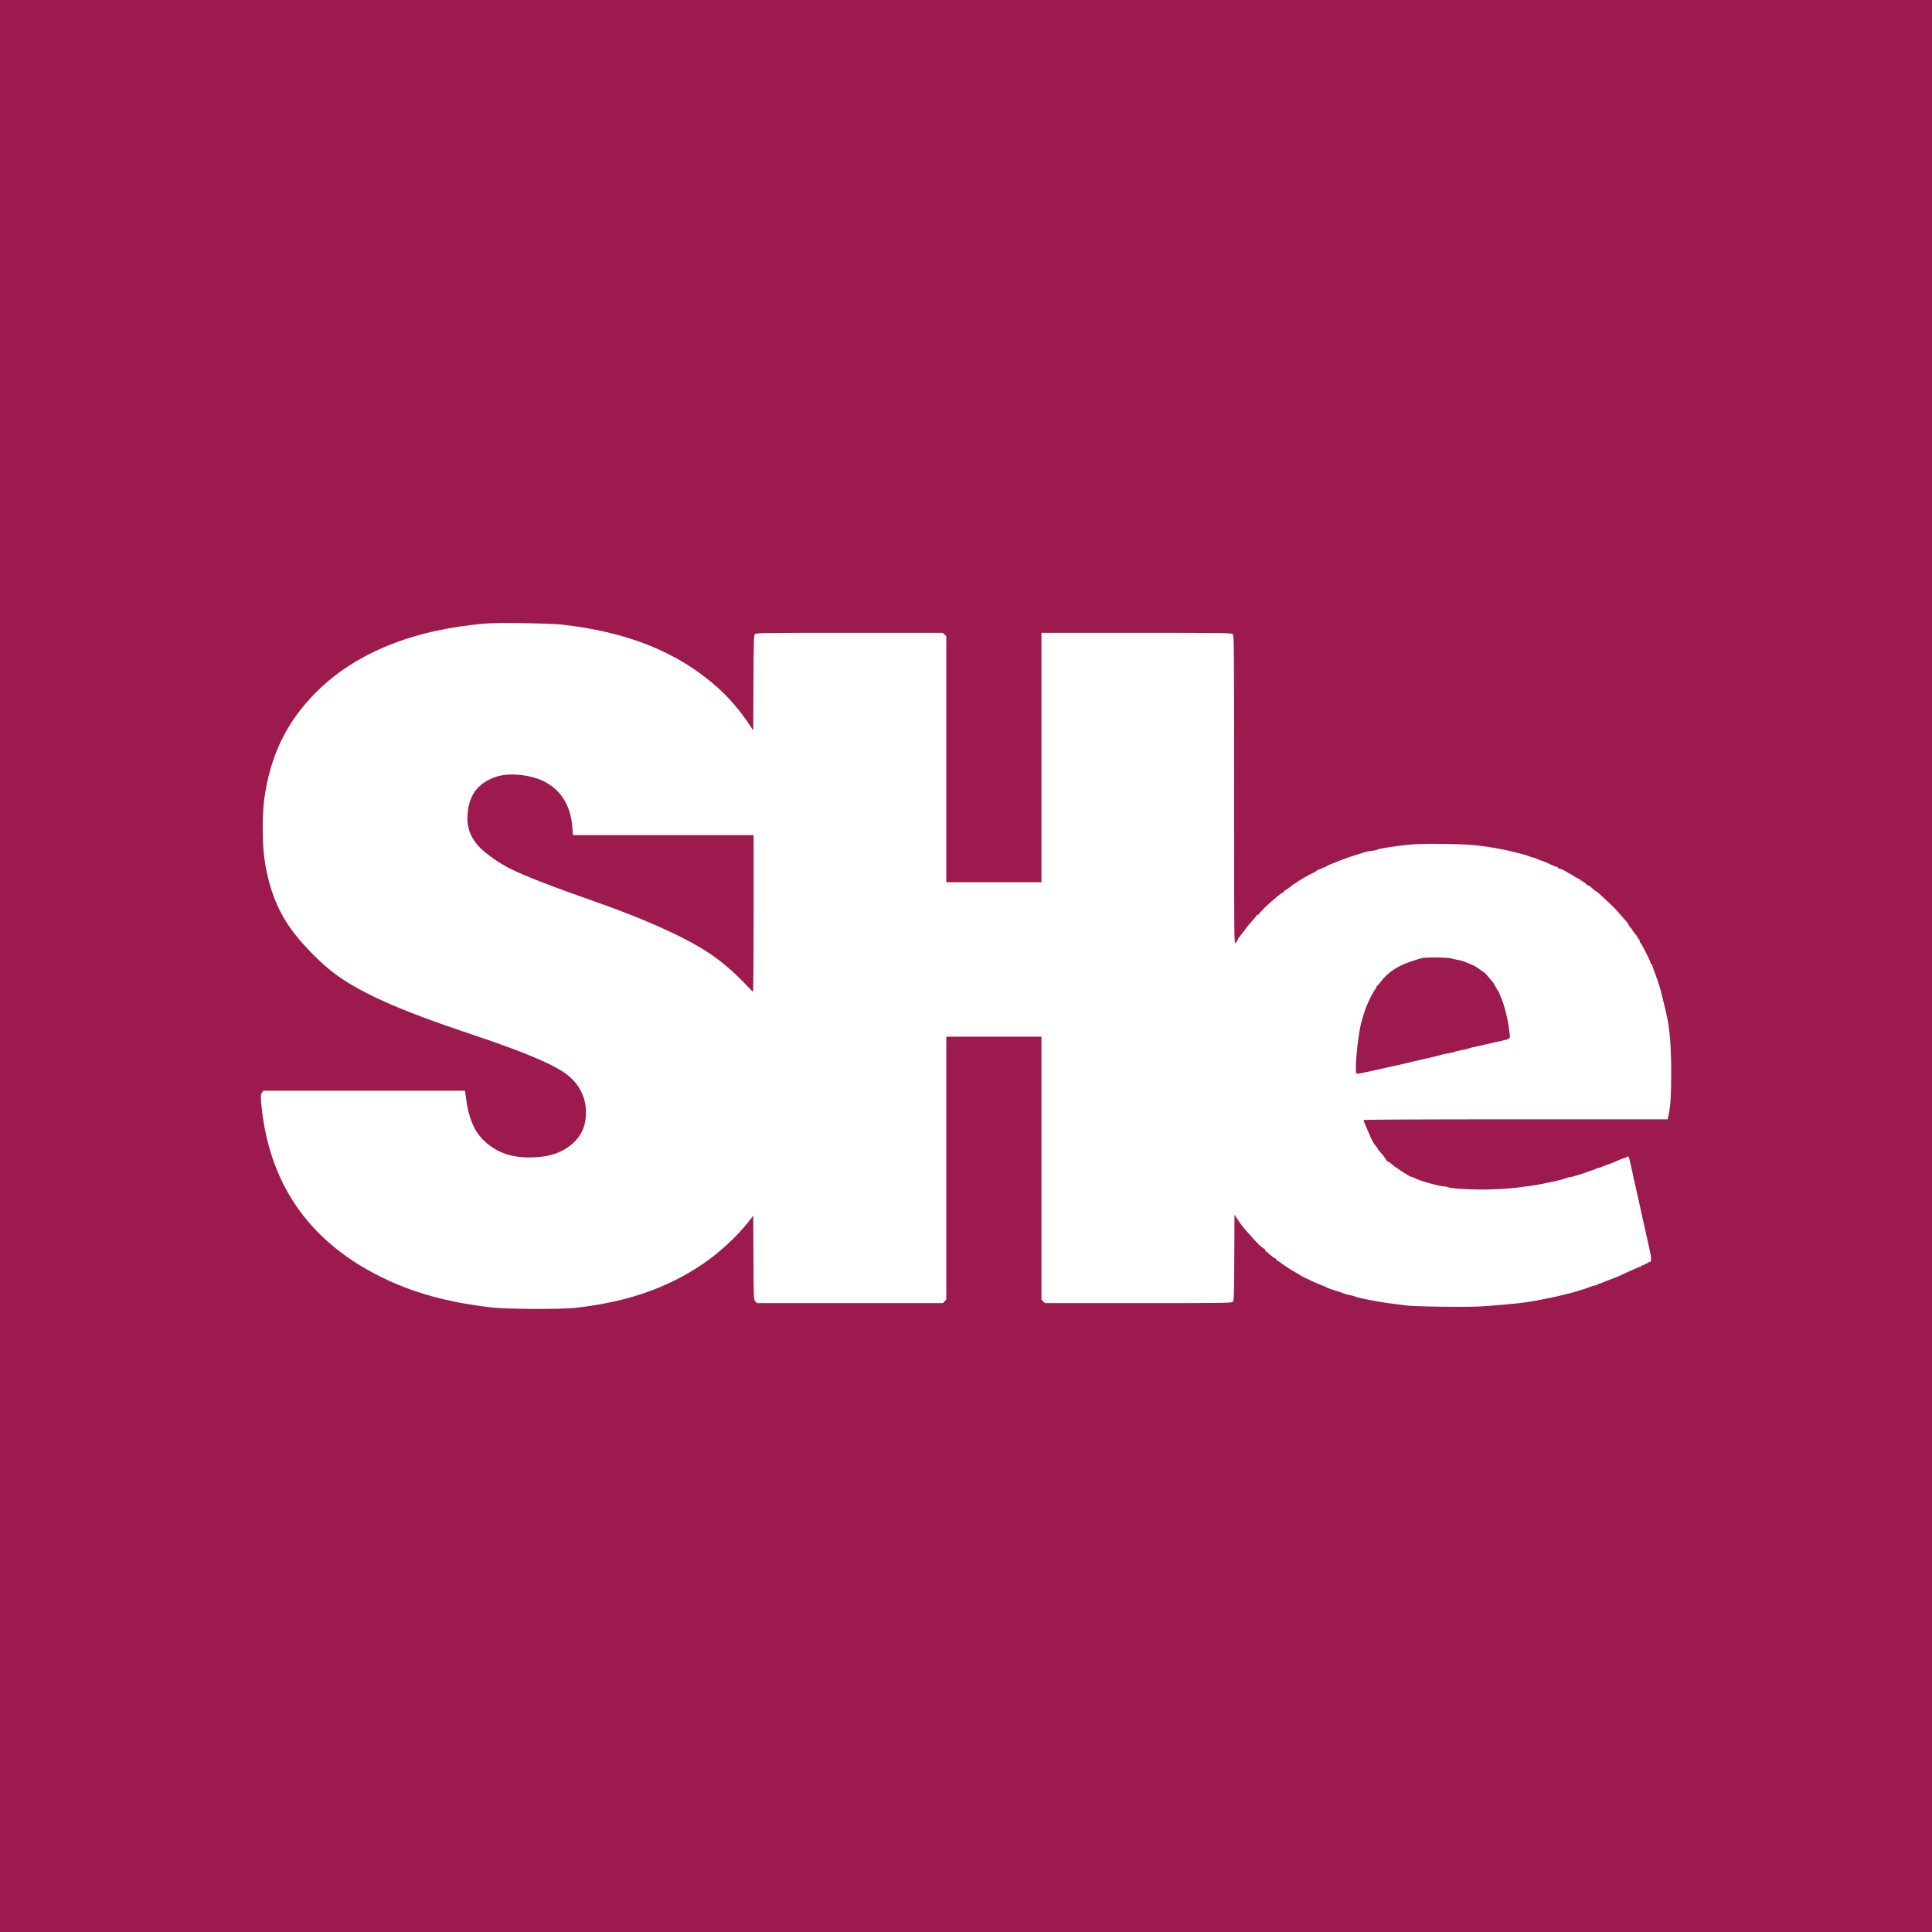 <svg width="400" height="400" viewBox="0 0 400 400" fill="none" xmlns="http://www.w3.org/2000/svg">
<rect width="400" height="400" fill="#9D1A4F"/>
<path fill-rule="evenodd" clip-rule="evenodd" d="M100.403 129.104C85.493 130.389 73.695 135.158 65.604 143.169C59.352 149.358 55.892 156.493 54.678 165.695C54.312 168.471 54.315 174.486 54.685 177.303C55.489 183.433 57.29 188.252 60.362 192.494C62.343 195.23 65.886 198.91 68.591 201.042C73.973 205.284 82.18 208.993 97.496 214.105C108.068 217.633 114.057 220.123 117.051 222.235C120.46 224.64 121.955 228.484 121.078 232.585C120.435 235.586 117.773 238.108 114.22 239.083C111.775 239.754 108.402 239.826 105.901 239.261C102.605 238.517 99.566 236.232 98.186 233.46C97.452 231.986 96.856 230 96.608 228.207C96.506 227.469 96.389 226.632 96.347 226.346L96.271 225.826H75.385H54.499L54.219 226.249C53.986 226.602 53.957 226.885 54.048 227.968C55.443 244.705 63.714 256.847 78.83 264.35C85.513 267.667 92.699 269.649 101.856 270.701C104.94 271.055 115.945 271.109 118.973 270.785C129.595 269.647 138.063 266.742 145.537 261.672C148.887 259.4 152.645 255.934 154.911 253.028L155.953 251.69L155.995 260.373C156.036 269.03 156.037 269.057 156.386 269.425L156.736 269.793H175.976H195.217L195.568 269.423L195.919 269.053V241.844V214.635H205.77H215.62V241.867V269.098L215.994 269.446L216.368 269.793H235.67C254.127 269.793 254.983 269.78 255.237 269.502C255.477 269.241 255.508 268.316 255.545 260.349L255.587 251.487L256.39 252.686C256.831 253.346 257.327 254.029 257.492 254.205C257.657 254.381 258.058 254.836 258.385 255.217C258.864 255.776 259.958 256.977 260.636 257.687C260.922 257.987 261.734 258.601 261.844 258.602C261.911 258.602 261.965 258.71 261.965 258.842C261.965 258.973 262.02 259.082 262.086 259.083C262.153 259.084 262.561 259.408 262.994 259.803C263.426 260.197 263.88 260.52 264.003 260.52C264.126 260.52 264.226 260.628 264.226 260.76C264.226 260.892 264.321 261 264.438 261C264.554 261 264.79 261.13 264.963 261.288C265.135 261.447 265.748 261.888 266.325 262.27C267.284 262.903 267.584 263.084 268.766 263.743C268.978 263.861 269.188 263.998 269.232 264.047C269.411 264.246 273.281 266.027 273.915 266.202C274.137 266.264 274.428 266.399 274.561 266.504C274.694 266.608 275.566 266.93 276.499 267.218C277.431 267.506 278.318 267.806 278.47 267.885C278.621 267.964 279.057 268.076 279.439 268.133C279.82 268.191 280.26 268.303 280.416 268.383C281.128 268.744 285.704 269.623 288.61 269.956C289.454 270.053 290.653 270.207 291.274 270.297C291.896 270.388 295.239 270.498 298.702 270.542C303.641 270.605 305.732 270.565 308.391 270.36C312.83 270.018 315.944 269.678 317.757 269.338C320.568 268.809 322.547 268.386 323.894 268.026C324.249 267.931 324.794 267.796 325.105 267.725C325.415 267.654 325.997 267.489 326.396 267.359C326.796 267.228 327.45 267.03 327.85 266.918C328.249 266.805 328.885 266.579 329.261 266.415C329.638 266.25 330.128 266.116 330.351 266.116C330.574 266.116 330.756 266.044 330.756 265.956C330.756 265.868 330.866 265.796 331.001 265.796C331.135 265.796 331.372 265.728 331.526 265.645C331.68 265.563 332.424 265.265 333.179 264.984C335.087 264.273 334.968 264.324 337.26 263.247C338.395 262.715 339.43 262.279 339.561 262.279C339.692 262.279 339.799 262.207 339.799 262.119C339.799 262.031 339.945 261.959 340.122 261.959C340.3 261.959 340.445 261.887 340.445 261.799C340.445 261.711 340.591 261.639 340.768 261.639C340.946 261.639 341.091 261.567 341.091 261.48C341.091 261.392 341.235 261.32 341.411 261.32C342.029 261.32 341.986 260.565 341.172 257.083C341.049 256.555 340.83 255.584 340.687 254.924C340.543 254.265 340.293 253.15 340.131 252.446C339.969 251.743 339.71 250.556 339.554 249.808C339.399 249.061 339.14 247.91 338.979 247.25C338.817 246.591 338.501 245.188 338.276 244.133C337.219 239.188 337.234 239.236 336.856 239.531C336.743 239.62 336.433 239.742 336.166 239.804C335.9 239.865 335.173 240.156 334.551 240.45C333.93 240.744 333.208 241.032 332.947 241.09C332.687 241.148 332.183 241.335 331.827 241.505C331.471 241.675 331.063 241.814 330.92 241.814C330.777 241.814 330.591 241.872 330.506 241.942C330.422 242.012 330.062 242.16 329.707 242.272C329.352 242.384 328.916 242.536 328.738 242.61C327.935 242.945 325.293 243.733 324.972 243.733C324.776 243.733 324.49 243.799 324.335 243.88C323.917 244.098 322.453 244.479 320.906 244.772C320.151 244.914 319.279 245.094 318.968 245.17C318.433 245.302 317.685 245.414 314.689 245.813C312.512 246.103 309.487 246.284 306.76 246.287C303.801 246.291 300.07 246.031 299.841 245.804C299.757 245.72 299.449 245.651 299.157 245.651C298.093 245.651 293.618 244.393 292.889 243.889C292.8 243.827 292.518 243.727 292.261 243.667C292.005 243.606 291.562 243.38 291.277 243.165C290.992 242.95 290.675 242.774 290.573 242.774C290.47 242.774 290.386 242.702 290.386 242.614C290.386 242.526 290.277 242.454 290.144 242.454C290.011 242.454 289.902 242.382 289.902 242.294C289.902 242.206 289.793 242.134 289.659 242.134C289.526 242.134 289.417 242.062 289.417 241.974C289.417 241.886 289.326 241.814 289.215 241.814C289.103 241.814 288.711 241.534 288.343 241.191C287.976 240.848 287.522 240.52 287.335 240.461C287.148 240.402 286.995 240.279 286.995 240.188C286.995 240.02 286.248 239.032 285.582 238.319C285.382 238.106 285.219 237.874 285.219 237.805C285.219 237.737 285.128 237.583 285.017 237.465C284.396 236.801 284.096 236.25 283.206 234.14C283.002 233.657 282.718 232.989 282.574 232.656C282.43 232.323 282.312 231.981 282.312 231.896C282.312 231.798 293.647 231.742 313.783 231.742H345.255L345.345 231.382C345.836 229.425 345.993 227.253 346 222.309C346.008 216.305 345.688 212.596 344.88 209.359C344.76 208.875 344.473 207.688 344.244 206.721C344.014 205.754 343.72 204.639 343.591 204.243C343.461 203.847 343.249 203.2 343.12 202.804C342.99 202.408 342.728 201.689 342.537 201.205C342.346 200.721 342.152 200.164 342.106 199.966C342.06 199.768 341.958 199.606 341.88 199.606C341.802 199.606 341.737 199.497 341.737 199.364C341.737 199.057 339.867 195.35 339.643 195.213C339.551 195.157 339.476 194.971 339.476 194.801C339.476 194.63 339.413 194.49 339.335 194.49C339.257 194.49 339.102 194.274 338.992 194.011C338.882 193.747 338.746 193.531 338.69 193.531C338.634 193.53 338.374 193.189 338.111 192.771C337.849 192.354 337.54 191.955 337.425 191.884C337.31 191.814 337.216 191.66 337.216 191.541C337.216 191.423 337.016 191.106 336.772 190.837C336.527 190.569 336.073 190.051 335.762 189.687C334.439 188.138 334.425 188.123 332.614 186.427C330.909 184.831 330.622 184.578 330.516 184.578C330.419 184.578 329.876 184.142 329.371 183.658C329.164 183.46 328.899 183.299 328.781 183.299C328.663 183.299 328.462 183.155 328.334 182.979C328.206 182.803 328.009 182.659 327.895 182.659C327.781 182.659 327.688 182.587 327.688 182.499C327.688 182.411 327.579 182.339 327.446 182.339C327.313 182.339 327.204 182.276 327.204 182.198C327.204 182.121 327.077 182.017 326.921 181.968C326.644 181.881 325.748 181.378 325.589 181.22C325.545 181.176 325.29 181.032 325.024 180.9C324.757 180.769 324.503 180.625 324.459 180.581C324.273 180.396 322.957 179.781 322.748 179.781C322.623 179.781 322.521 179.709 322.521 179.621C322.521 179.534 322.419 179.462 322.294 179.462C322.169 179.462 321.788 179.328 321.446 179.164C320.257 178.594 319.282 178.183 319.118 178.183C319.027 178.183 318.652 178.039 318.284 177.863C317.917 177.687 317.52 177.543 317.402 177.543C317.284 177.543 317.061 177.477 316.907 177.397C316.621 177.247 314.694 176.68 313.962 176.529C313.74 176.483 313.268 176.368 312.913 176.271C311.902 175.998 309.423 175.528 307.745 175.291C304.806 174.876 303.53 174.794 298.945 174.727C295.238 174.672 293.42 174.715 291.597 174.899C288.711 175.191 285.429 175.708 285.165 175.914C285.062 175.994 284.54 176.109 284.008 176.167C283.119 176.265 282.432 176.43 281.585 176.75C281.408 176.817 280.826 176.996 280.294 177.149C279.761 177.301 278.78 177.641 278.114 177.903C277.447 178.166 276.43 178.565 275.853 178.79C275.275 179.016 274.688 179.295 274.548 179.411C274.408 179.527 274.176 179.621 274.033 179.621C273.89 179.621 273.731 179.688 273.681 179.769C273.63 179.85 273.371 179.964 273.106 180.022C272.84 180.079 272.622 180.175 272.622 180.234C272.621 180.293 272.458 180.421 272.258 180.518C270.93 181.17 269.666 181.876 268.847 182.423C268.324 182.773 267.783 183.131 267.645 183.219C267.506 183.307 267.243 183.511 267.061 183.672C266.878 183.833 266.529 184.069 266.285 184.196C266.041 184.322 265.841 184.491 265.841 184.571C265.841 184.651 265.714 184.758 265.558 184.81C265.403 184.861 265.011 185.136 264.688 185.42C264.364 185.704 263.815 186.166 263.467 186.446C262.543 187.19 260.673 189.049 260.673 189.224C260.673 189.306 260.565 189.374 260.431 189.374C260.298 189.374 260.189 189.428 260.189 189.494C260.189 189.599 259.572 190.339 258.624 191.371C258.464 191.546 258.164 191.933 257.959 192.231C257.755 192.529 257.5 192.862 257.394 192.972C257.288 193.082 257.093 193.333 256.959 193.531C256.826 193.728 256.636 193.974 256.537 194.078C256.437 194.181 256.308 194.414 256.25 194.597C256.192 194.779 256 195.056 255.825 195.213C255.508 195.498 255.506 195.351 255.506 163.523C255.506 132.749 255.495 131.537 255.211 131.283C254.939 131.04 253.348 131.018 235.619 131.018H216.322H215.62V131.758V157.209V182.659H205.77H195.919V157.186V131.714L195.546 131.366L195.172 131.018H175.87C157.409 131.018 156.556 131.031 156.302 131.309C156.062 131.572 156.032 132.562 155.994 141.422L155.953 151.243L155.161 150.044C153.26 147.162 150.863 144.374 148.456 142.245C140.268 135.003 130.052 130.879 116.454 129.327C113.917 129.037 102.945 128.885 100.403 129.104ZM104.449 160.443C102.162 160.713 99.868 161.91 98.571 163.512C97.827 164.43 97.27 165.707 96.997 167.124C96.323 170.611 97.117 173.287 99.524 175.642C100.919 177.007 103.539 178.811 105.657 179.864C108.706 181.38 114.429 183.602 123.172 186.664C130.284 189.155 136.095 191.558 141.248 194.139C146.678 196.859 150.394 199.604 154.493 203.923C155.203 204.67 155.84 205.306 155.908 205.335C155.977 205.365 156.033 198.08 156.033 189.148V172.907H137.326H118.617L118.511 171.406C118.149 166.309 115.685 162.809 111.359 161.246C109.282 160.495 106.623 160.187 104.449 160.443ZM294.181 198.405C293.826 198.526 293.034 198.78 292.422 198.97C289.478 199.884 287.362 201.269 285.865 203.264C285.643 203.56 285.334 203.917 285.178 204.058C285.023 204.199 284.896 204.401 284.896 204.507C284.896 204.613 284.796 204.799 284.673 204.92C284.351 205.239 283.538 206.846 282.792 208.639C282.633 209.021 282.087 210.775 281.843 211.69C281.27 213.832 280.617 219.613 280.721 221.611C280.751 222.183 280.814 222.309 281.071 222.309C281.366 222.309 282.65 222.04 285.622 221.355C286.333 221.191 287.496 220.938 288.206 220.791C288.917 220.644 289.861 220.43 290.305 220.316C290.749 220.201 291.839 219.945 292.728 219.746C295.442 219.139 298.192 218.48 298.71 218.313C298.981 218.226 299.562 218.108 300.002 218.052C300.442 217.995 300.934 217.881 301.095 217.799C301.256 217.717 301.729 217.587 302.145 217.509C303.479 217.261 303.863 217.172 304.193 217.032C304.37 216.957 304.734 216.859 305 216.814C305.267 216.77 305.812 216.653 306.211 216.555C306.611 216.456 307.229 216.314 307.584 216.238C307.939 216.162 308.884 215.947 309.683 215.76C310.482 215.573 311.418 215.359 311.762 215.285C312.483 215.13 312.7 214.878 312.596 214.315C312.555 214.095 312.474 213.484 312.415 212.956C312.196 211.004 311.384 207.841 310.744 206.444C310.553 206.028 310.395 205.632 310.392 205.565C310.389 205.497 310.295 205.334 310.183 205.202C310.071 205.07 309.82 204.652 309.627 204.274C309.433 203.895 309.204 203.499 309.118 203.394C307.997 202.034 307.446 201.426 307.222 201.302C307.072 201.219 306.621 200.901 306.217 200.595C305.814 200.29 305.23 199.939 304.919 199.816C304.328 199.582 304.075 199.476 303.143 199.077C302.832 198.944 302.215 198.783 301.771 198.719C301.326 198.656 300.781 198.533 300.559 198.447C299.879 198.184 294.93 198.152 294.181 198.405Z" fill="white"/>
</svg>
